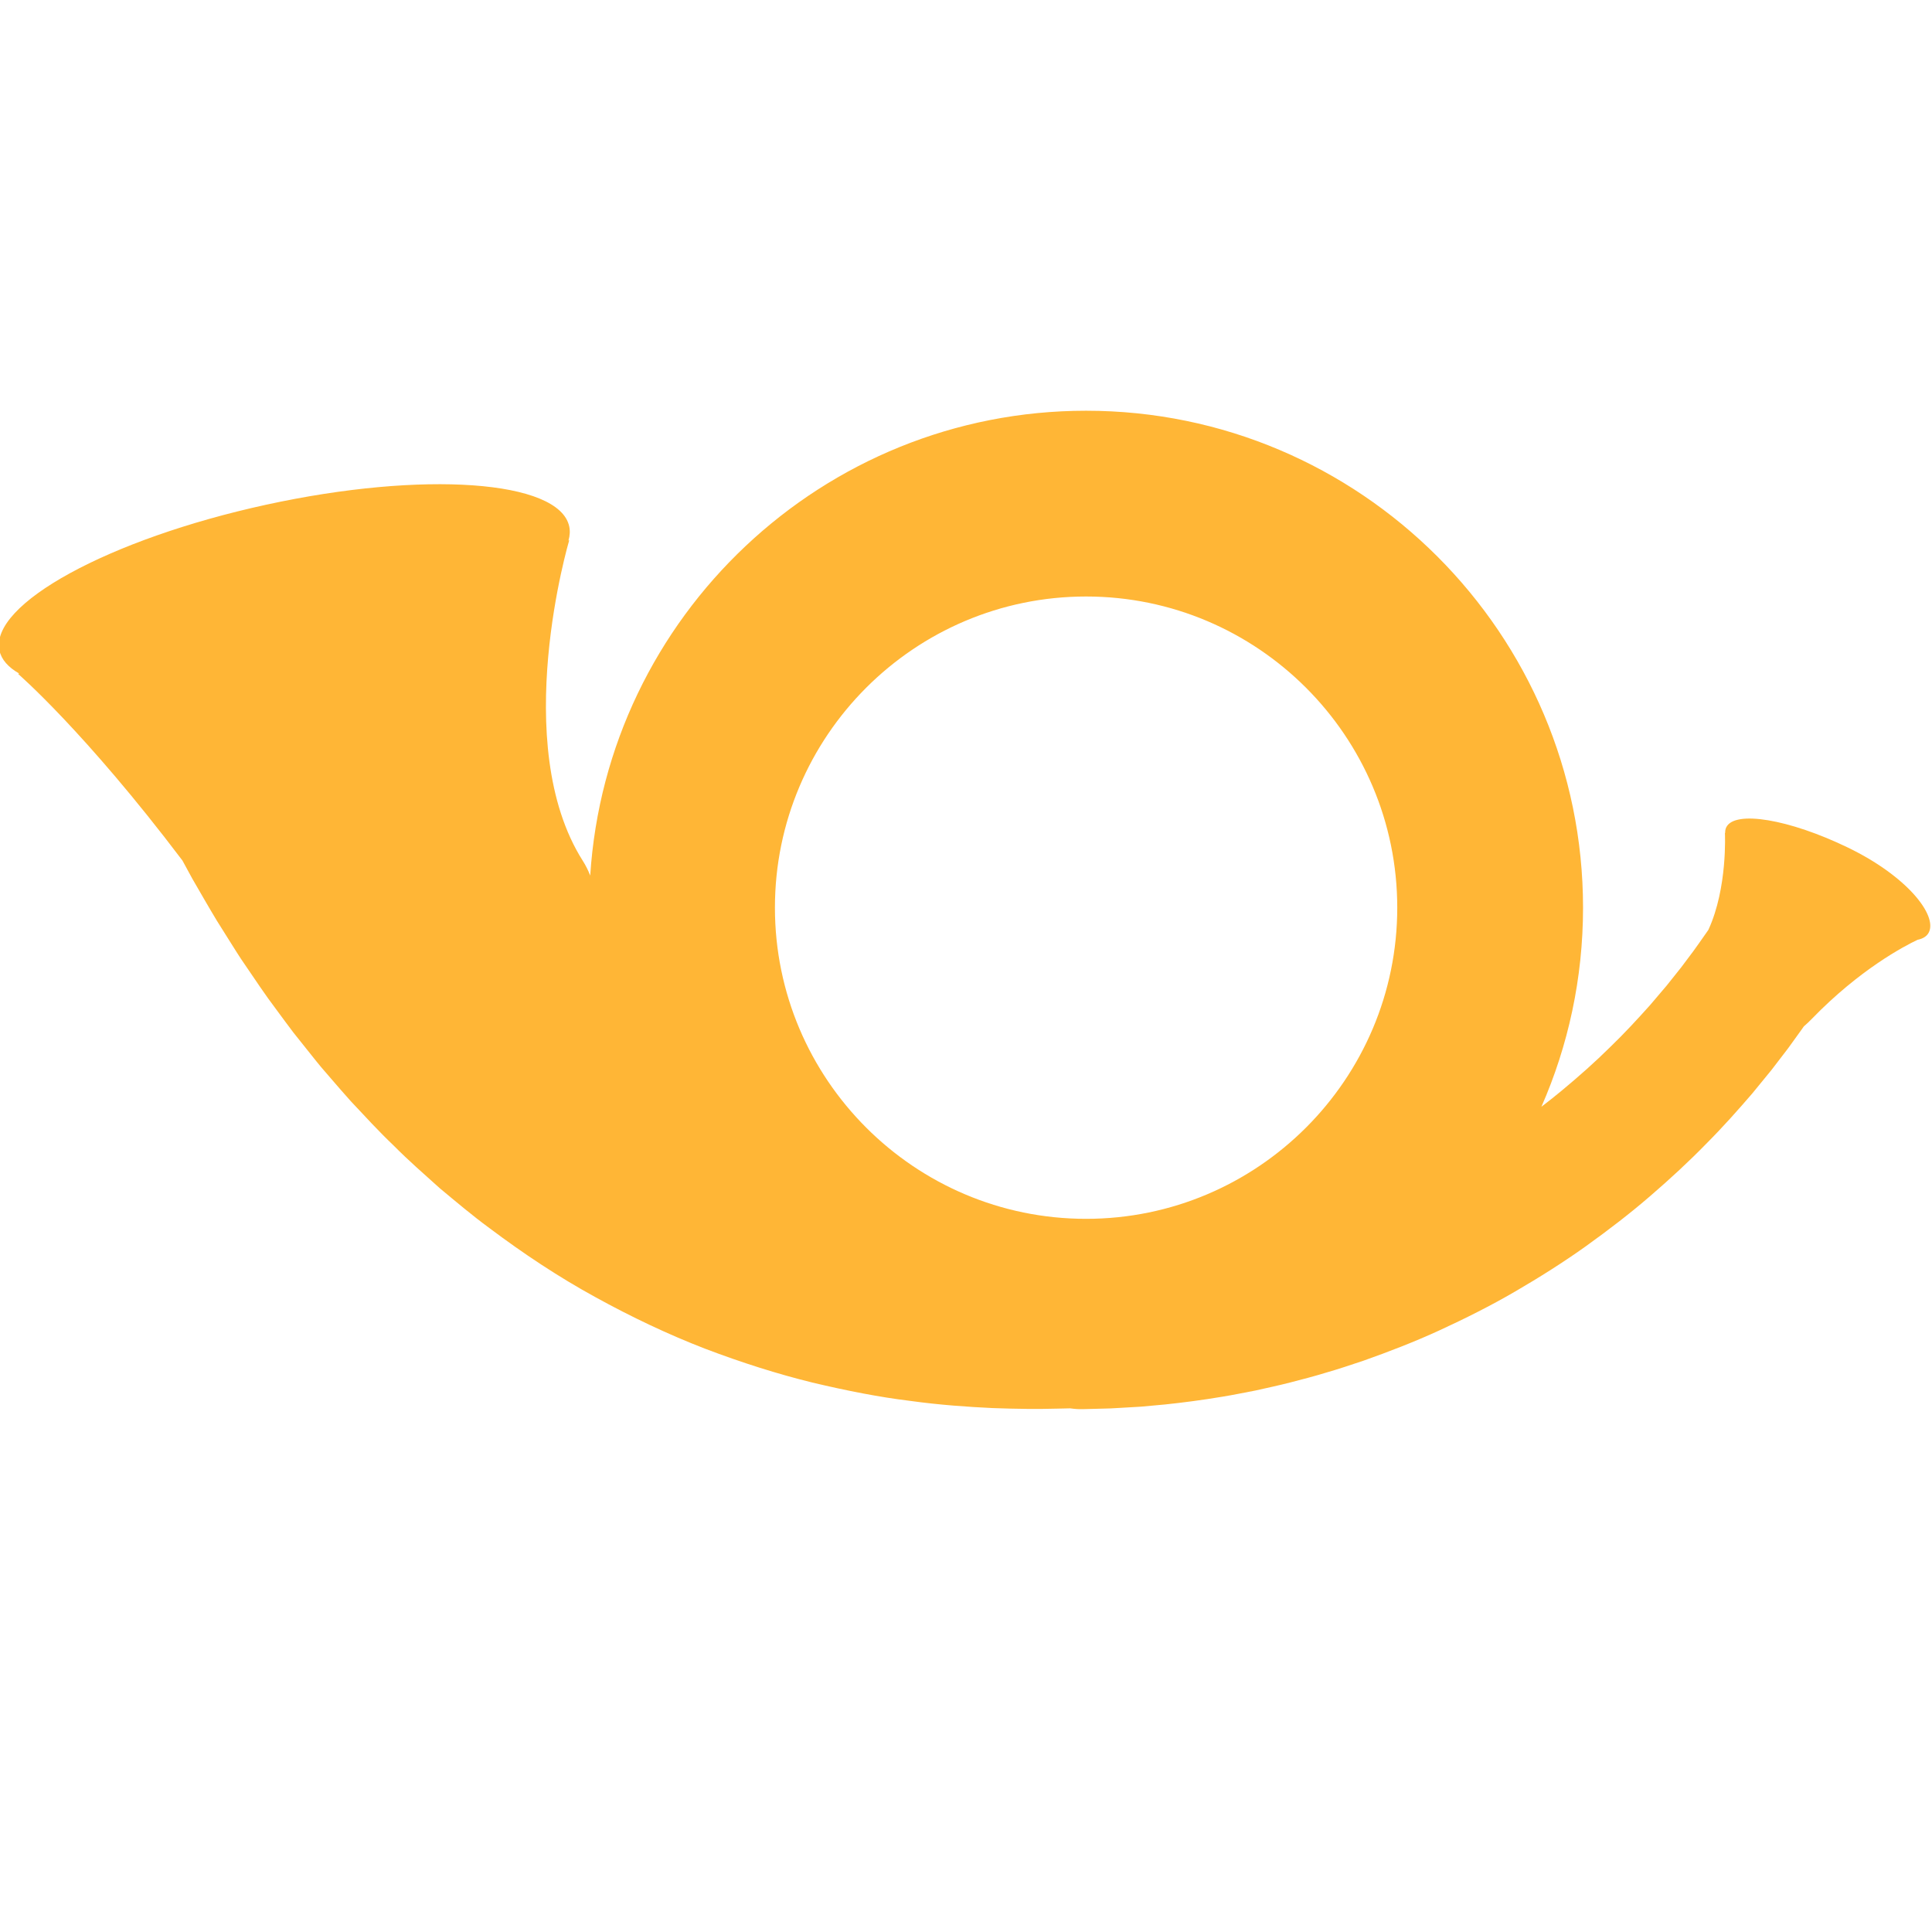<?xml version="1.0" encoding="iso-8859-1"?>
<!-- Generator: Adobe Illustrator 18.1.1, SVG Export Plug-In . SVG Version: 6.00 Build 0)  -->
<!DOCTYPE svg PUBLIC "-//W3C//DTD SVG 1.1//EN" "http://www.w3.org/Graphics/SVG/1.1/DTD/svg11.dtd">
<svg version="1.1" xmlns="http://www.w3.org/2000/svg" xmlns:xlink="http://www.w3.org/1999/xlink" x="0px" y="0px"
	 viewBox="0 0 512 512" enable-background="new 0 0 512 512" xml:space="preserve">
<g id="Layer_2">
	<path fill="#FFB636" d="M489.752,224.631c-15.607-7.559-30.059-9.968-32.281-5.38c-0.218,0.45-0.306,0.953-0.28,1.497l-0.071-0.038
		c0,0,0.758,14.57-4.384,25.717c-0.396,0.583-0.824,1.2-1.298,1.855c-0.809,1.132-1.667,2.413-2.667,3.759
		c-1.006,1.342-2.093,2.793-3.255,4.343c-1.208,1.514-2.493,3.125-3.847,4.824c-1.407,1.654-2.886,3.394-4.429,5.209
		c-3.185,3.542-6.666,7.354-10.596,11.136c-3.873,3.839-8.175,7.657-12.744,11.451c-1.745,1.459-3.562,2.884-5.41,4.295
		c7.093-16.16,11.032-34.006,11.032-52.756c0-72.618-59.079-131.696-131.696-131.696c-69.759,0-127.013,54.522-131.413,123.189
		c-0.507-1.318-1.15-2.626-1.966-3.913c-19.64-30.954-3.602-84.943-3.602-84.943l-0.191,0.046c0.375-1.286,0.453-2.537,0.191-3.739
		c-2.673-12.255-38.639-14.819-80.334-5.726c-41.694,9.093-73.327,26.4-70.654,38.655c0.525,2.407,2.351,4.434,5.236,6.079
		l-0.312,0.076c0,0,17.652,15.211,43.568,49.478c0.849,1.586,1.719,3.198,2.631,4.837c2.076,3.565,4.177,7.283,6.476,11.083
		c1.184,1.886,2.389,3.804,3.612,5.752c1.229,1.942,2.44,3.921,3.807,5.878c2.69,3.928,5.349,7.983,8.387,11.987
		c1.492,2.011,2.971,4.052,4.521,6.082c1.598,2.003,3.212,4.025,4.839,6.065c0.82,1.013,1.619,2.042,2.466,3.049
		c0.862,0.999,1.728,2.002,2.596,3.009c1.749,2.003,3.464,4.041,5.278,6.034c3.7,3.945,7.368,7.958,11.375,11.773
		c3.866,3.91,8.087,7.588,12.227,11.311c4.312,3.586,8.58,7.203,13.119,10.535c8.977,6.742,18.344,12.97,28.02,18.267
		c9.65,5.324,19.433,9.957,29.139,13.705c9.723,3.704,19.264,6.716,28.407,8.967c9.157,2.176,17.838,3.879,25.885,4.857
		c8.029,1.107,15.395,1.606,21.89,1.913c6.515,0.239,12.048,0.295,16.992,0.153c1.207-0.026,2.35-0.051,3.425-0.075
		c0.061-0.002,0.116-0.003,0.176-0.004c1.079,0.154,2.179,0.242,3.305,0.212c0,0,0.863-0.022,2.482-0.065
		c0.809-0.021,1.808-0.047,2.981-0.077c0.591-0.016,1.226-0.034,1.903-0.053c0.763-0.042,1.573-0.086,2.43-0.134
		c1.711-0.1,3.606-0.21,5.668-0.33c1.977-0.181,4.116-0.376,6.401-0.585c4.564-0.478,9.701-1.138,15.271-2.074
		c2.788-0.447,5.668-1.061,8.659-1.621c2.969-0.675,6.051-1.316,9.183-2.124c3.131-0.813,6.351-1.633,9.596-2.638
		c3.268-0.923,6.549-2.052,9.896-3.162c6.645-2.357,13.453-4.966,20.173-8.062c6.716-3.094,13.441-6.454,19.927-10.23
		c6.484-3.772,12.836-7.772,18.837-12.061c5.988-4.303,11.752-8.718,17.053-13.313c5.312-4.579,10.291-9.184,14.771-13.787
		c4.537-4.546,8.556-9.1,12.212-13.339c1.772-2.166,3.47-4.243,5.085-6.217c1.552-2.024,3.024-3.943,4.407-5.747
		c1.329-1.844,2.572-3.569,3.722-5.165c0.156-0.219,0.302-0.431,0.452-0.646c0.7-0.602,1.396-1.252,2.087-1.966
		c12.727-13.154,24.568-19.334,28.057-20.986c1.456-0.3,2.495-0.948,3.009-2.009C513.403,242.459,505.359,232.189,489.752,224.631z
		 M287.825,323.004c-45.469,0-82.461-36.992-82.461-82.462s36.992-82.462,82.461-82.462c45.47,0,82.462,36.992,82.462,82.462
		S333.295,323.004,287.825,323.004z"/>
</g>
<g id="Layer_1">
</g>
</svg>
